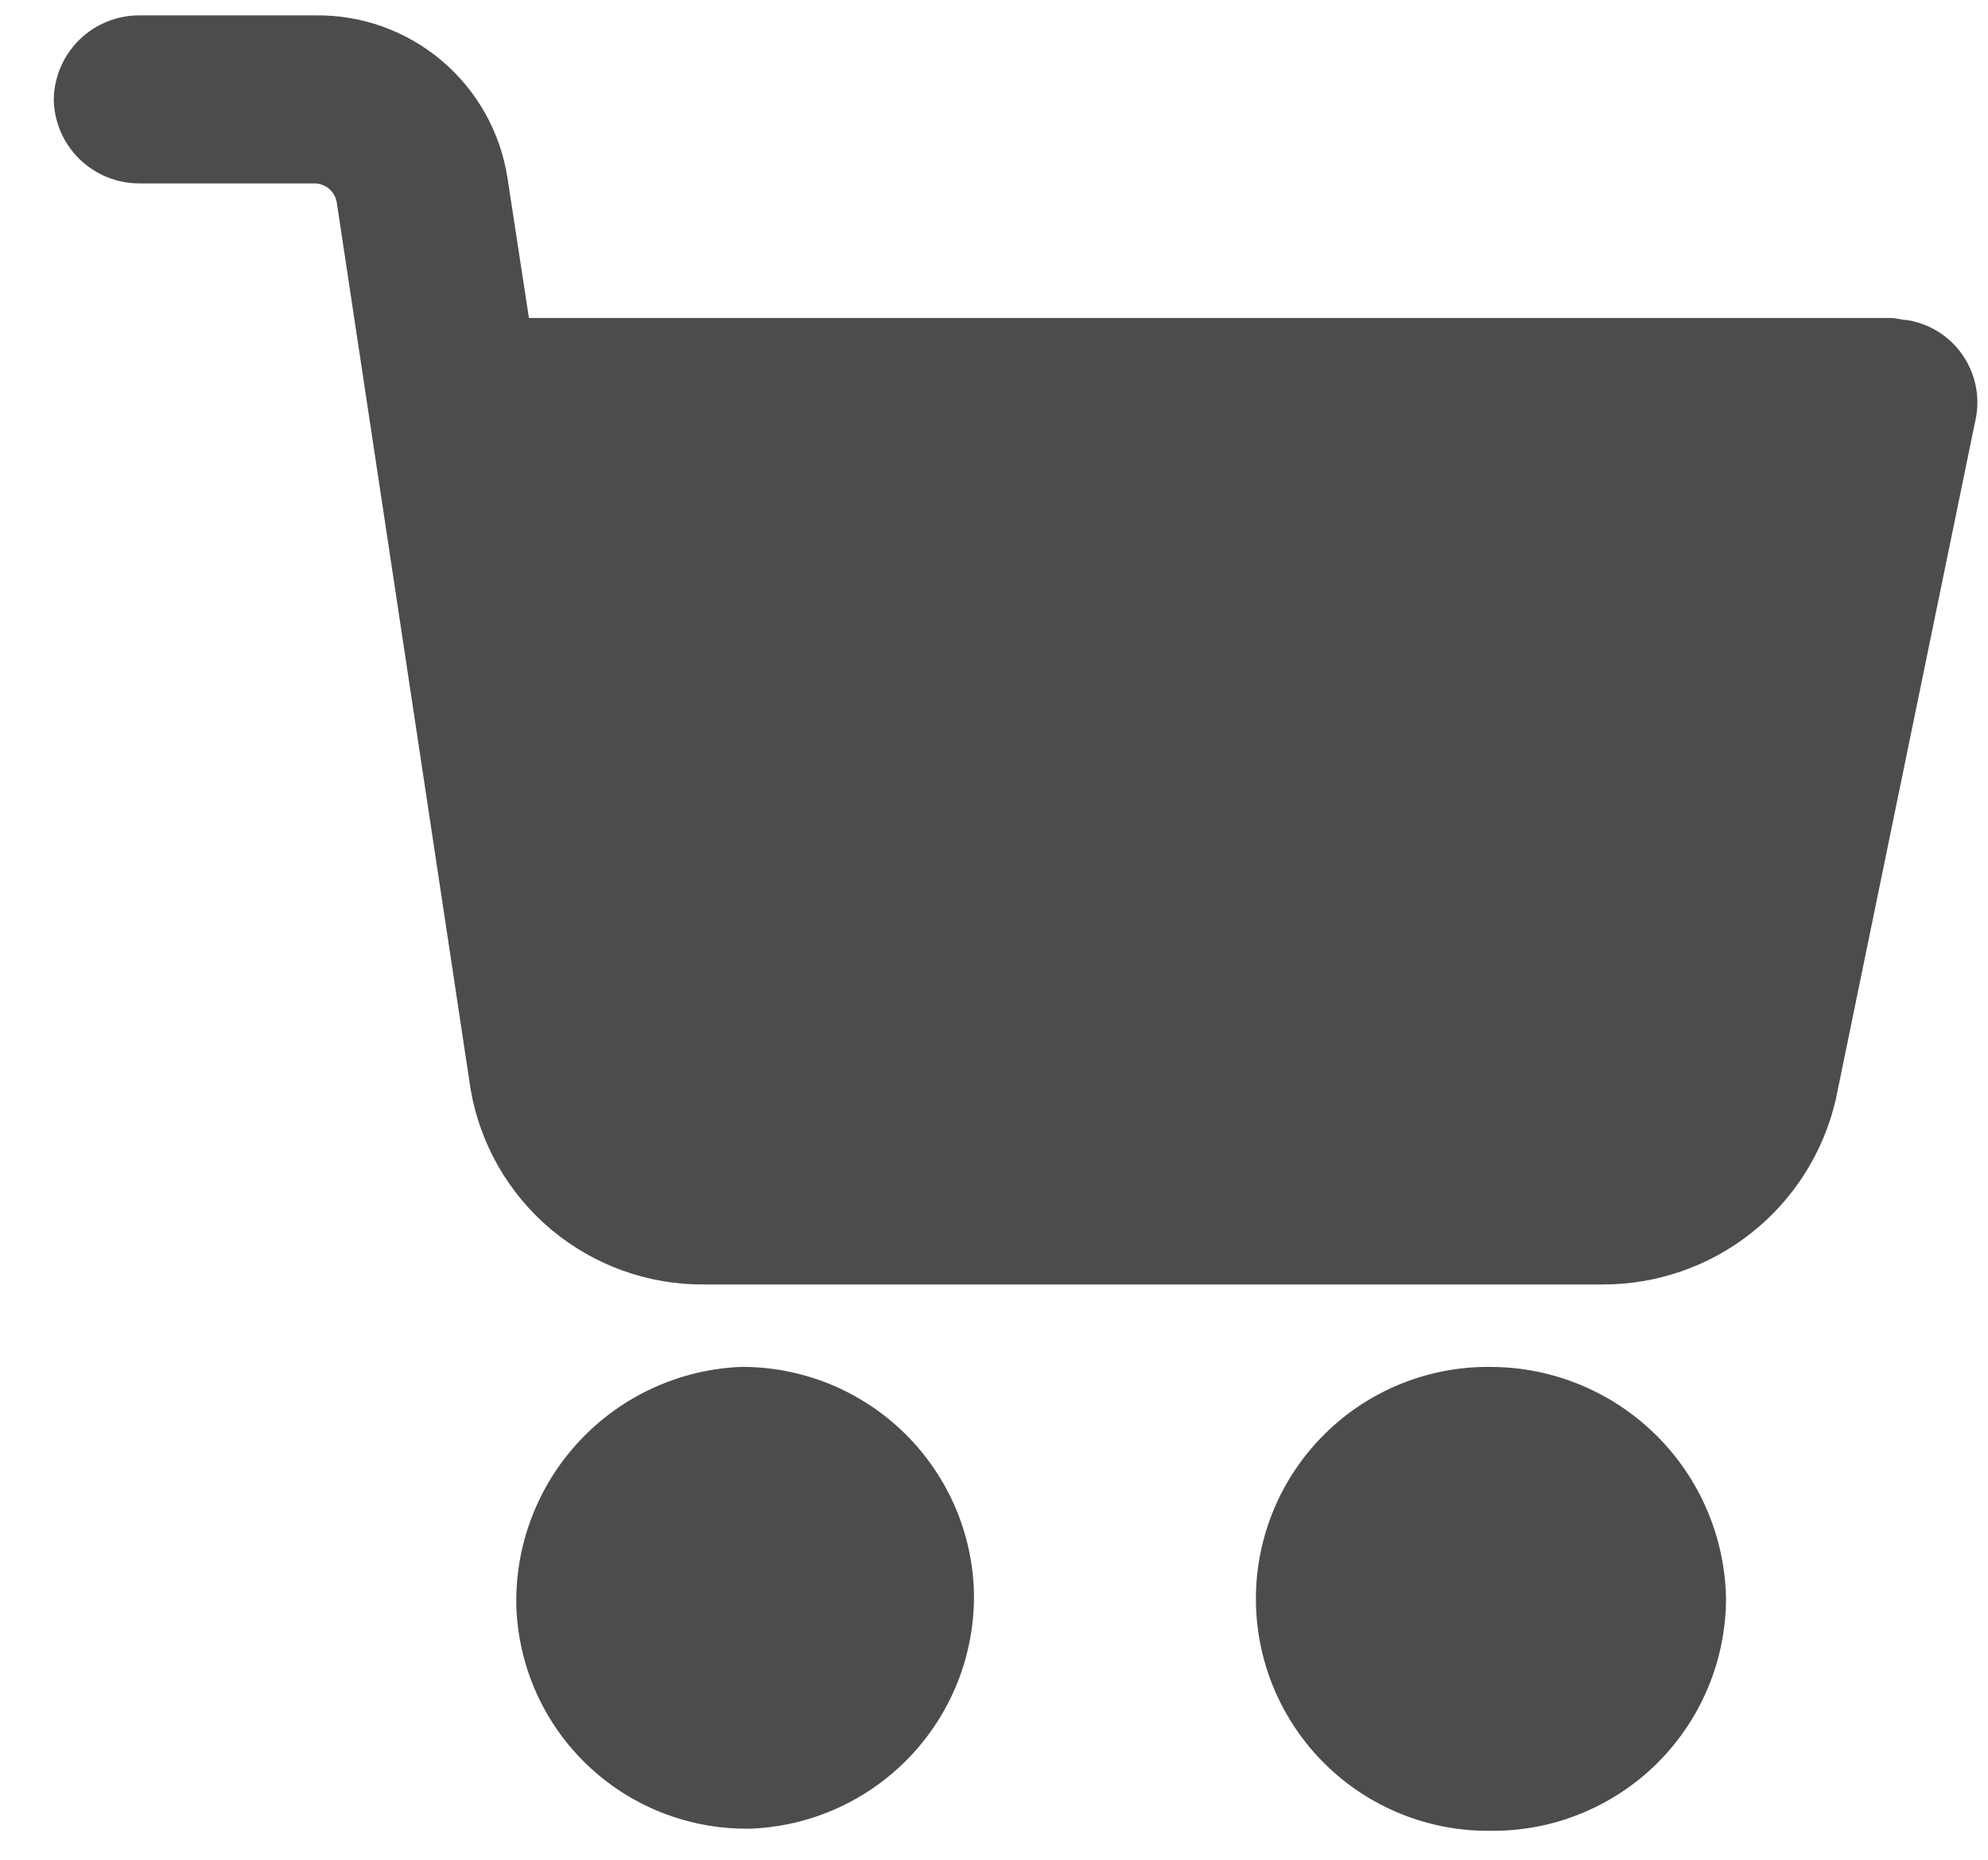 <svg width="31" height="29" viewBox="0 0 31 29" fill="none" xmlns="http://www.w3.org/2000/svg">
<g opacity="0.7">
<path d="M23.261 21.315C22.781 21.307 22.304 21.395 21.859 21.573C21.413 21.751 21.007 22.016 20.665 22.353C20.323 22.689 20.051 23.091 19.865 23.533C19.68 23.976 19.584 24.451 19.584 24.931C19.584 25.412 19.68 25.887 19.865 26.329C20.051 26.772 20.323 27.174 20.665 27.51C21.007 27.847 21.413 28.112 21.859 28.29C22.304 28.468 22.781 28.556 23.261 28.548C23.739 28.551 24.212 28.46 24.654 28.279C25.096 28.099 25.498 27.834 25.838 27.498C26.177 27.162 26.447 26.762 26.632 26.322C26.817 25.882 26.913 25.409 26.915 24.932C26.899 23.971 26.508 23.055 25.825 22.379C25.142 21.703 24.222 21.321 23.261 21.315Z" fill="black"/>
<path d="M29.738 4.991C29.671 4.991 29.57 4.958 29.469 4.958H8.248L7.911 2.758C7.797 2.048 7.432 1.403 6.881 0.94C6.331 0.478 5.633 0.229 4.914 0.24H2.185C1.833 0.236 1.494 0.371 1.241 0.617C0.989 0.862 0.844 1.198 0.838 1.55C0.844 1.902 0.989 2.237 1.241 2.482C1.494 2.728 1.833 2.863 2.185 2.86H4.914C4.995 2.863 5.073 2.893 5.135 2.947C5.196 3.001 5.237 3.074 5.251 3.155L7.338 16.982C7.484 17.839 7.93 18.616 8.597 19.174C9.263 19.732 10.107 20.035 10.976 20.029H24.988C25.831 20.032 26.651 19.748 27.312 19.224C27.973 18.7 28.436 17.967 28.626 17.146L30.815 6.498C30.845 6.328 30.84 6.154 30.802 5.986C30.763 5.818 30.692 5.659 30.592 5.519C30.492 5.378 30.364 5.26 30.218 5.169C30.071 5.078 29.908 5.018 29.738 4.991Z" fill="black"/>
<path d="M15.185 24.758C15.141 23.828 14.74 22.952 14.066 22.311C13.392 21.67 12.497 21.313 11.567 21.314C10.604 21.351 9.695 21.765 9.037 22.469C8.378 23.172 8.024 24.107 8.052 25.07C8.089 25.997 8.482 26.873 9.151 27.515C9.819 28.157 10.71 28.515 11.637 28.515H11.707C12.666 28.477 13.572 28.06 14.224 27.355C14.876 26.651 15.222 25.717 15.185 24.758Z" fill="black"/>
</g>
</svg>
